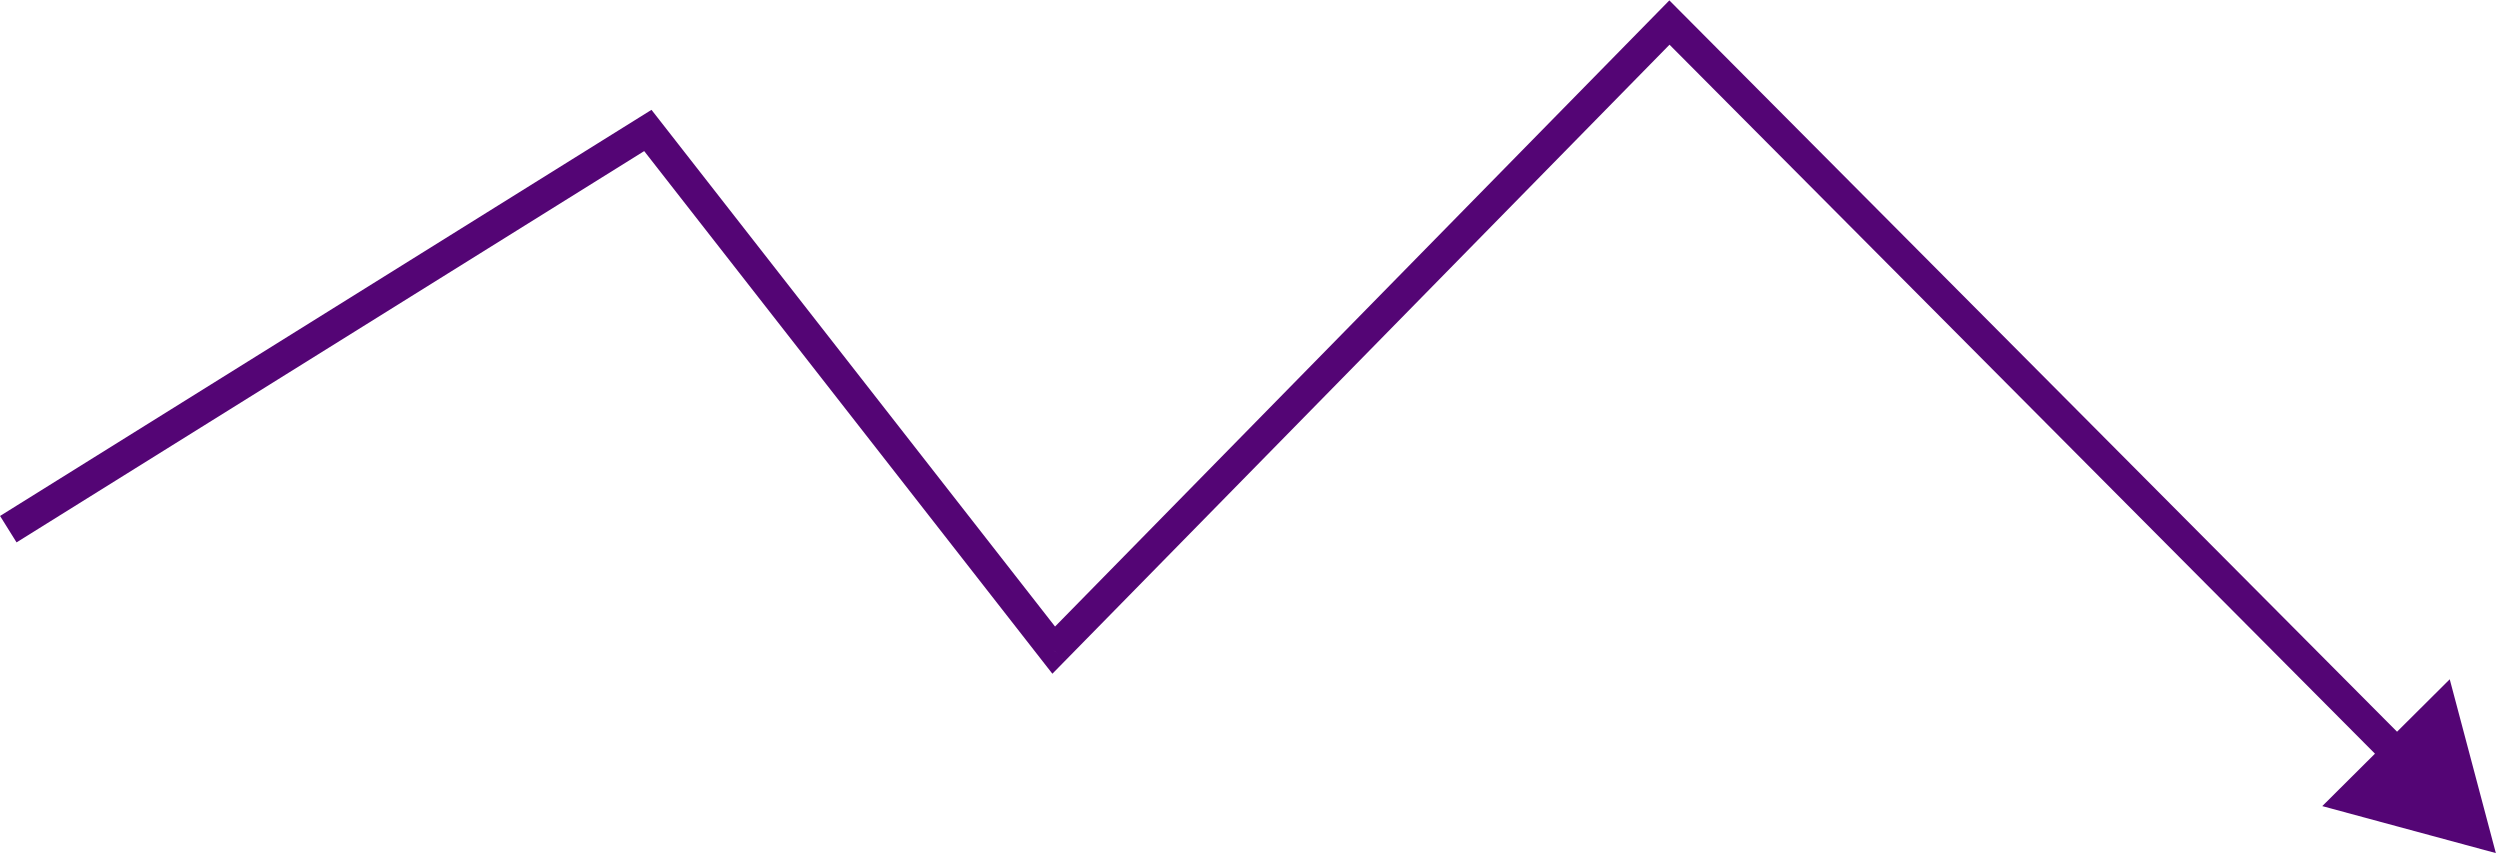 <?xml version="1.0" encoding="UTF-8"?> <svg xmlns="http://www.w3.org/2000/svg" width="301" height="103" viewBox="0 0 301 103" fill="none"><path d="M126.867 78.277L125.39 79.431L126.707 81.117L128.206 79.59L126.867 78.277ZM201 2.715L202.329 1.392L200.99 0.047L199.661 1.402L201 2.715ZM300.5 102.712L294.948 81.785L279.601 97.056L300.5 102.712ZM78 15.708L79.478 14.554L78.439 13.225L77.008 14.117L78 15.708ZM128.206 79.59L202.338 4.028L199.661 1.402L125.529 76.963L128.206 79.59ZM199.671 4.037L287.268 92.072L289.926 89.427L202.329 1.392L199.671 4.037ZM1.992 65.303L78.992 17.299L77.008 14.117L0.008 62.121L1.992 65.303ZM76.522 16.862L125.39 79.431L128.345 77.123L79.478 14.554L76.522 16.862Z" fill="#540575"></path></svg> 